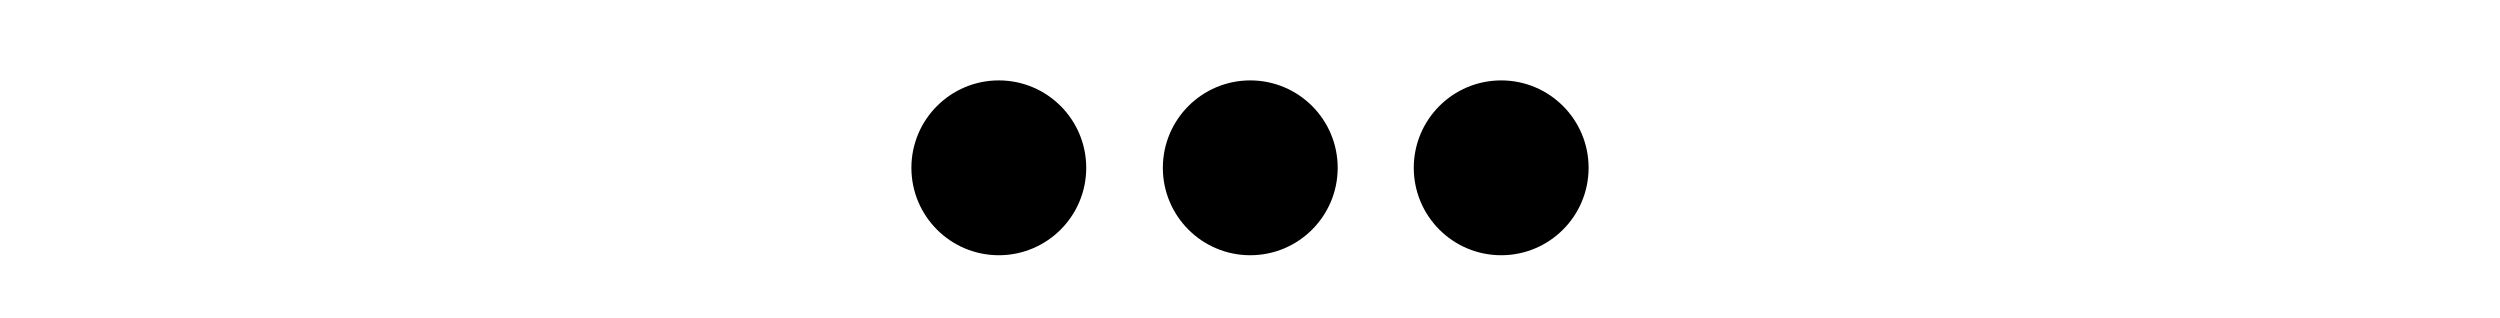 <?xml version="1.0" encoding="utf-8"?>
<!-- Generator: Adobe Illustrator 27.0.0, SVG Export Plug-In . SVG Version: 6.00 Build 0)  -->
<svg version="1.1" id="Layer_1" xmlns="http://www.w3.org/2000/svg" xmlns:xlink="http://www.w3.org/1999/xlink" x="0px" y="0px"
	 viewBox="0 0 46.33 5.89" style="enable-background:new 0 0 46.33 5.89;" xml:space="preserve">
<circle cx="18.51" cy="3.11" r="1.62"/>
<circle cx="23.17" cy="3.11" r="1.62"/>
<circle cx="27.82" cy="3.11" r="1.62"/>
</svg>

